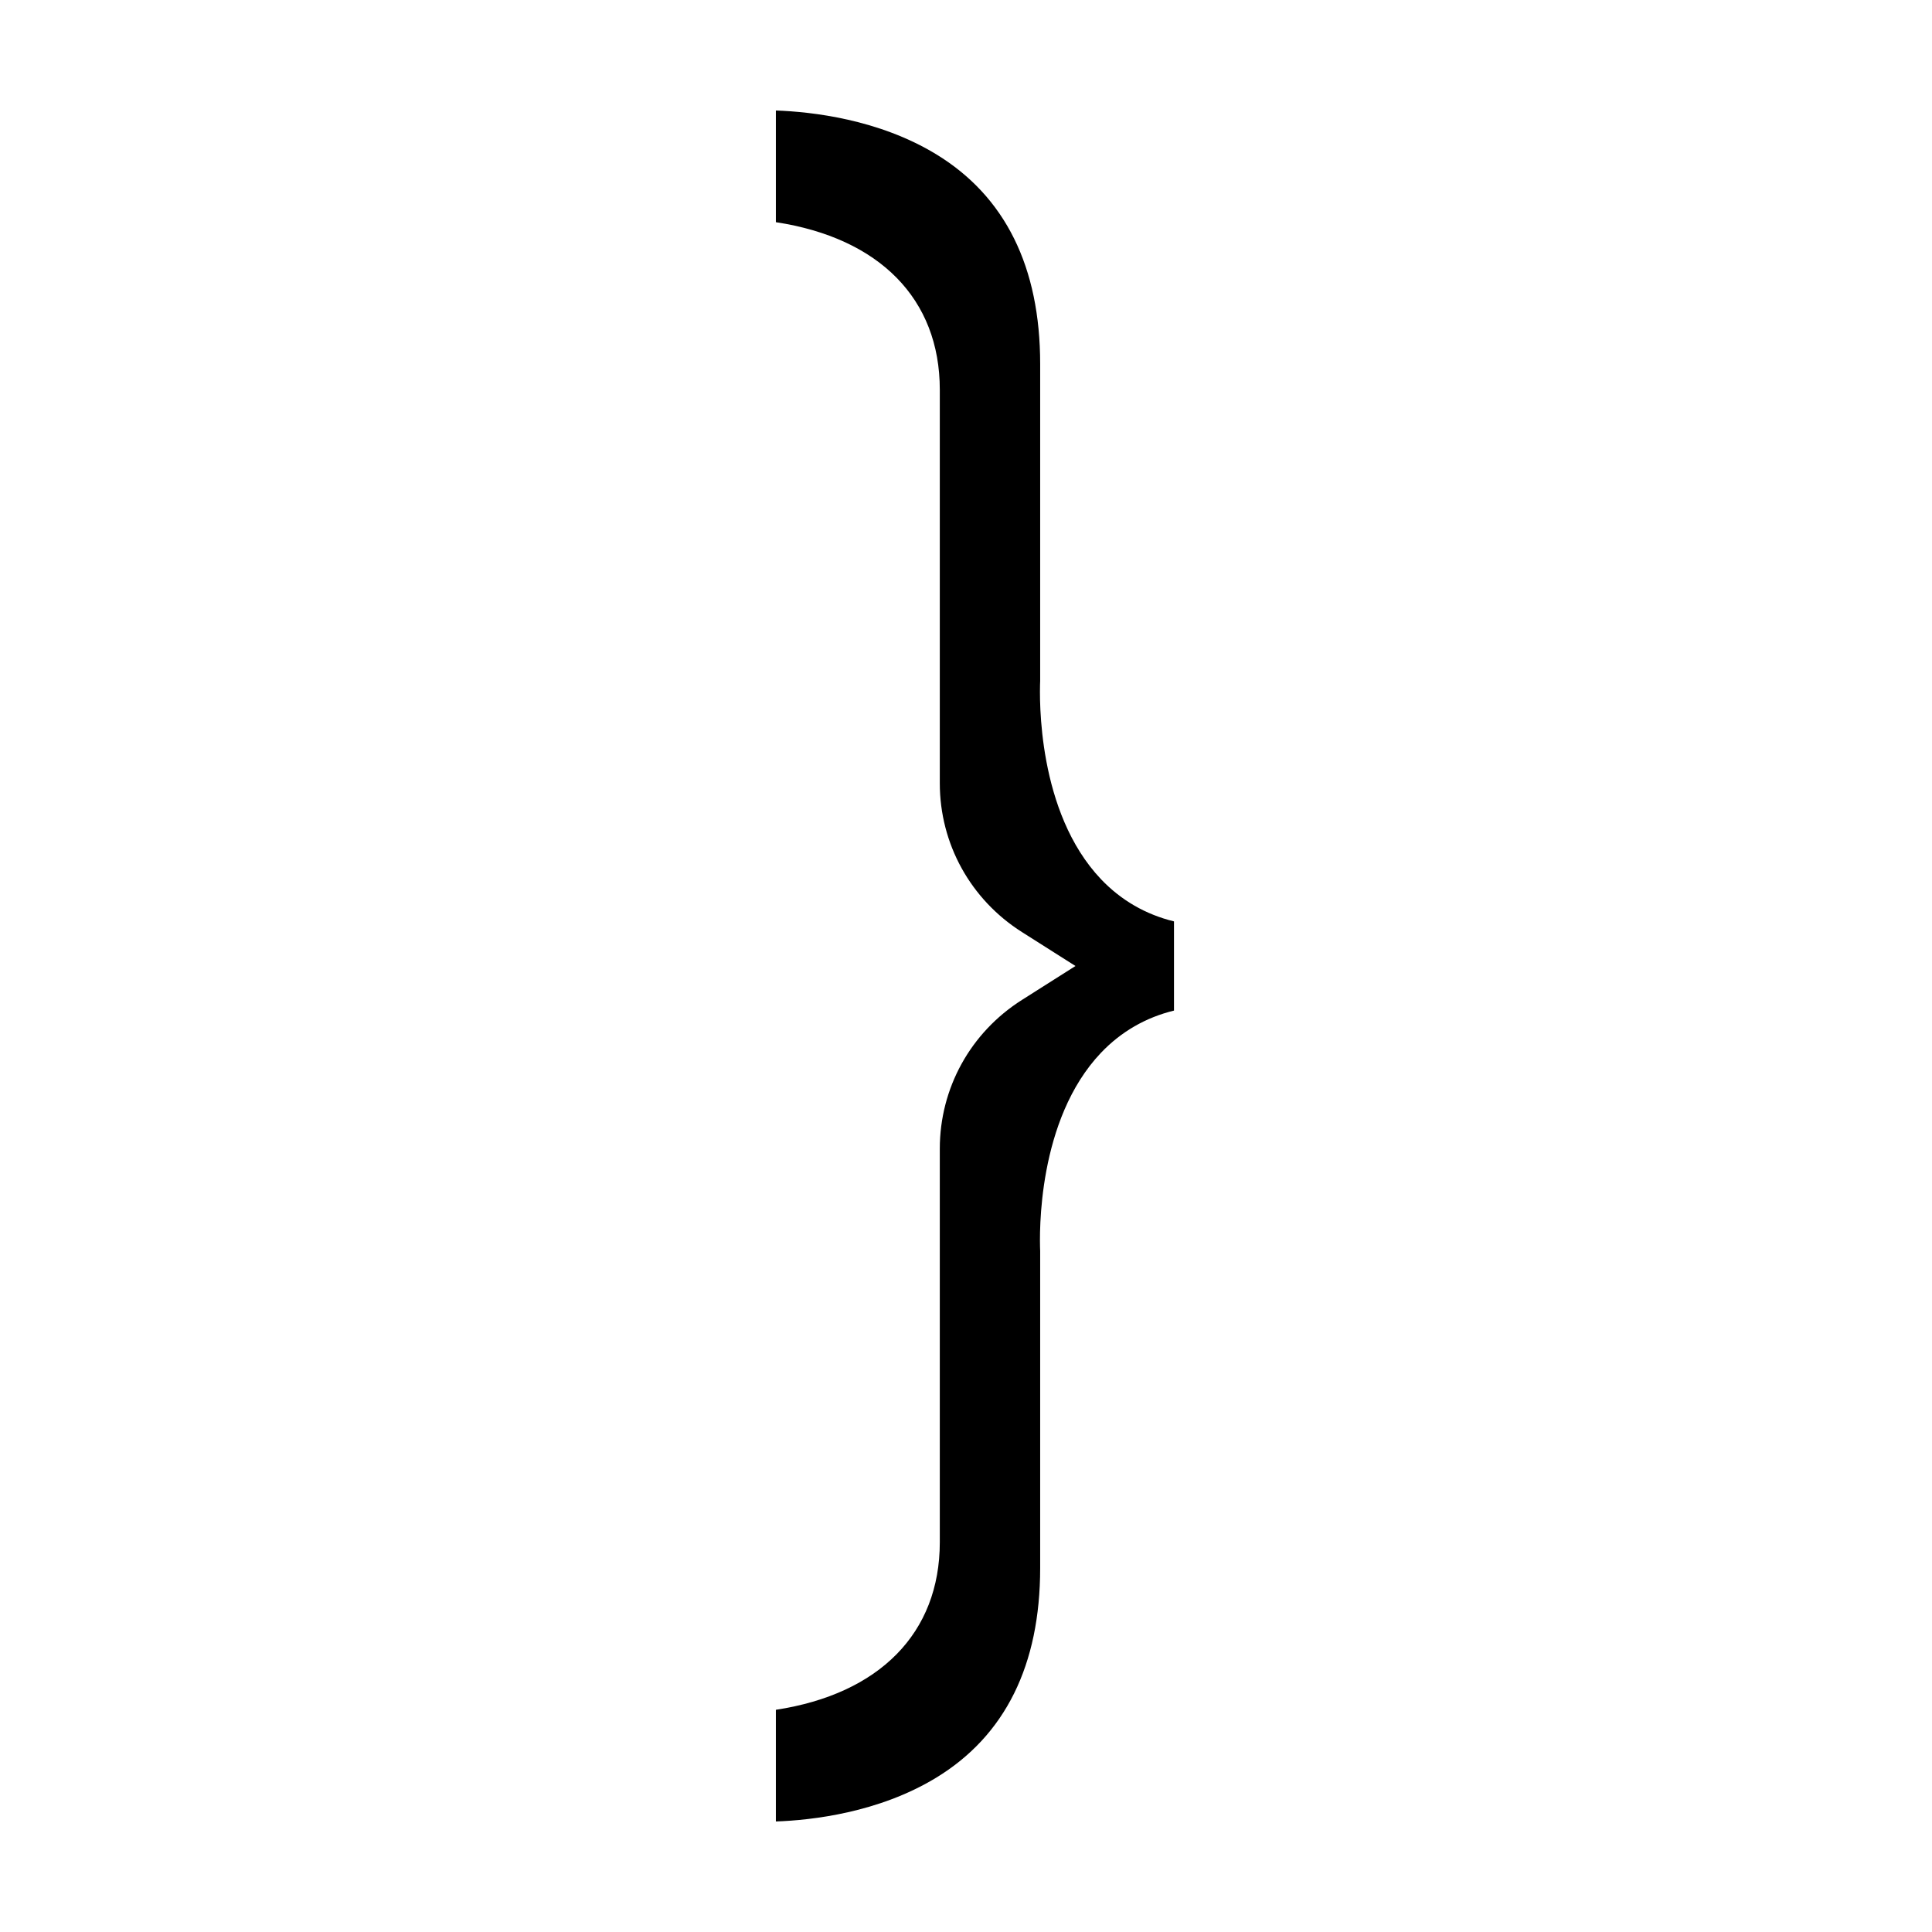 <?xml version="1.0" encoding="UTF-8"?>
<!-- Uploaded to: ICON Repo, www.iconrepo.com, Generator: ICON Repo Mixer Tools -->
<svg fill="#000000" width="800px" height="800px" version="1.1" viewBox="144 144 512 512" xmlns="http://www.w3.org/2000/svg">
 <path d="m435.8 377.02c-16.918-17.773-16.344-47.945-16.145-52.57v-83.988c0-25.738-9.27-44.434-27.547-55.574-15.262-9.305-33.039-11.273-42.496-11.605v29.598c27.406 4.18 43.445 20.297 43.445 44.395v104.29c0 16.055 8.141 30.801 21.777 39.445l14.176 8.988-14.176 8.984c-13.641 8.645-21.777 23.391-21.777 39.445v104.29c0 24.098-16.039 40.211-43.445 44.395v29.594c9.457-0.332 27.234-2.305 42.5-11.609 18.277-11.137 27.543-29.832 27.543-55.57v-83.984c-0.199-4.629-0.773-34.801 16.145-52.574 5.312-5.578 11.875-9.348 19.32-11.156v-23.637c-7.449-1.809-14.008-5.578-19.32-11.156" fill-rule="evenodd"/>
</svg>